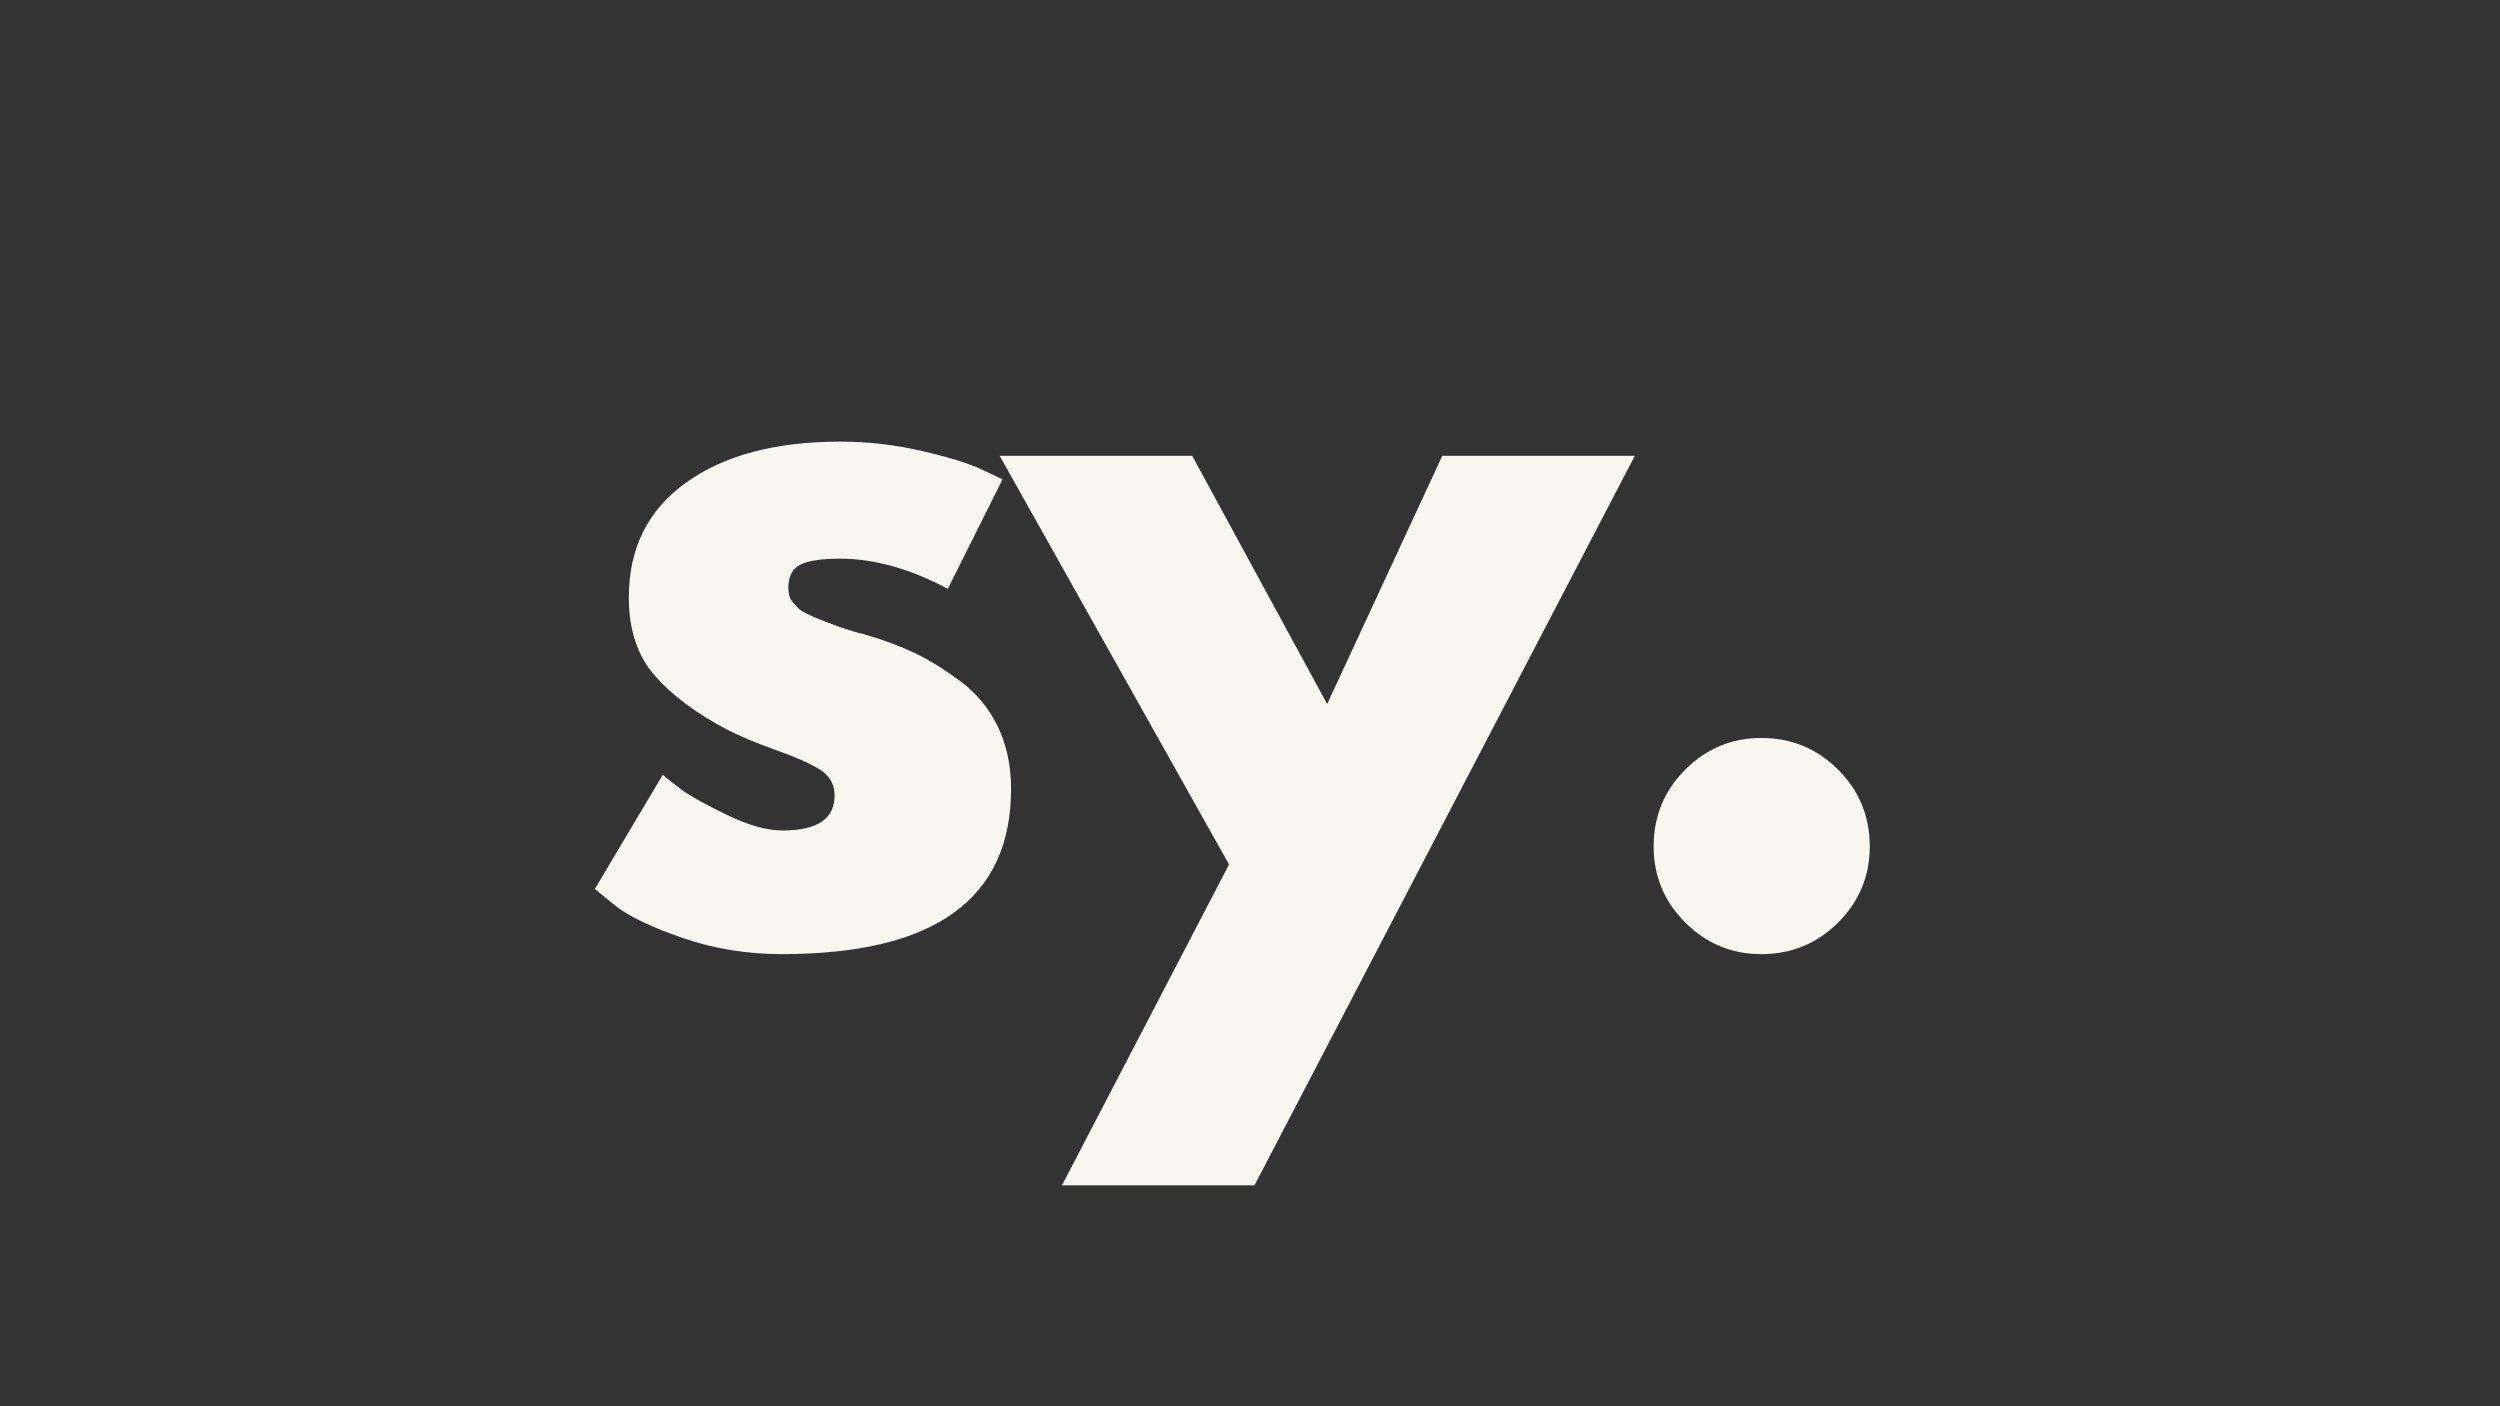 <svg xmlns="http://www.w3.org/2000/svg" xmlns:xlink="http://www.w3.org/1999/xlink" width="1920" zoomAndPan="magnify" viewBox="0 0 1440 810" height="1080" preserveAspectRatio="xMidYMid meet" version="1.0"><rect x="0" y="0" width="1440" height="810" fill="#333333" stroke="none"/><defs><g/></defs><g fill="#f9f6f2" fill-opacity="1"><g transform="translate(330.121, 541.421)"><g><path d="M 153.844 -287.047 C 169.789 -287.047 185.555 -285.234 201.141 -281.609 C 216.734 -277.984 228.332 -274.359 235.938 -270.734 L 247.359 -265.297 L 215.828 -202.234 C 194.078 -213.828 173.414 -219.625 153.844 -219.625 C 142.977 -219.625 135.281 -218.445 130.75 -216.094 C 126.219 -213.738 123.953 -209.301 123.953 -202.781 C 123.953 -201.332 124.129 -199.879 124.484 -198.422 C 124.848 -196.973 125.57 -195.613 126.656 -194.344 C 127.75 -193.082 128.75 -192 129.656 -191.094 C 130.562 -190.188 132.102 -189.188 134.281 -188.094 C 136.457 -187.008 138.176 -186.195 139.438 -185.656 C 140.707 -185.113 142.789 -184.297 145.688 -183.203 C 148.594 -182.117 150.77 -181.301 152.219 -180.75 C 153.664 -180.207 156.109 -179.395 159.547 -178.312 C 162.992 -177.227 165.625 -176.504 167.438 -176.141 C 178.676 -172.879 188.461 -169.254 196.797 -165.266 C 205.129 -161.273 213.914 -155.836 223.156 -148.953 C 232.406 -142.066 239.566 -133.367 244.641 -122.859 C 249.711 -112.348 252.25 -100.391 252.25 -86.984 C 252.25 -23.555 208.211 8.156 120.141 8.156 C 100.211 8.156 81.273 5.078 63.328 -1.078 C 45.391 -7.242 32.438 -13.41 24.469 -19.578 L 12.5 -29.359 L 51.641 -95.141 C 54.547 -92.598 58.352 -89.602 63.062 -86.156 C 67.77 -82.719 76.285 -78.008 88.609 -72.031 C 100.93 -66.051 111.625 -63.062 120.688 -63.062 C 140.625 -63.062 150.594 -69.766 150.594 -83.172 C 150.594 -89.336 148.051 -94.141 142.969 -97.578 C 137.895 -101.023 129.285 -104.922 117.141 -109.266 C 105.004 -113.617 95.492 -117.609 88.609 -121.234 C 71.211 -130.297 57.441 -140.535 47.297 -151.953 C 37.148 -163.367 32.078 -178.5 32.078 -197.344 C 32.078 -225.613 43.039 -247.629 64.969 -263.391 C 86.895 -279.16 116.52 -287.047 153.844 -287.047 Z M 153.844 -287.047 "/></g></g></g><g fill="#f9f6f2" fill-opacity="1"><g transform="translate(586.676, 541.421)"><g><path d="M 244.094 -278.891 L 355 -278.891 L 135.906 141.344 L 25 141.344 L 121.234 -43.484 L -10.875 -278.891 L 100.031 -278.891 L 177.766 -135.906 Z M 244.094 -278.891 "/></g></g></g><g fill="#f9f6f2" fill-opacity="1"><g transform="translate(919.872, 541.421)"><g><path d="M 94.594 -116.344 C 111.988 -116.344 126.754 -110.27 138.891 -98.125 C 151.035 -85.988 157.109 -71.223 157.109 -53.828 C 157.109 -36.785 151.035 -22.191 138.891 -10.047 C 126.754 2.086 111.988 8.156 94.594 8.156 C 77.562 8.156 62.973 2.086 50.828 -10.047 C 38.691 -22.191 32.625 -36.785 32.625 -53.828 C 32.625 -71.223 38.691 -85.988 50.828 -98.125 C 62.973 -110.27 77.562 -116.344 94.594 -116.344 Z M 94.594 -116.344 "/></g></g></g></svg>